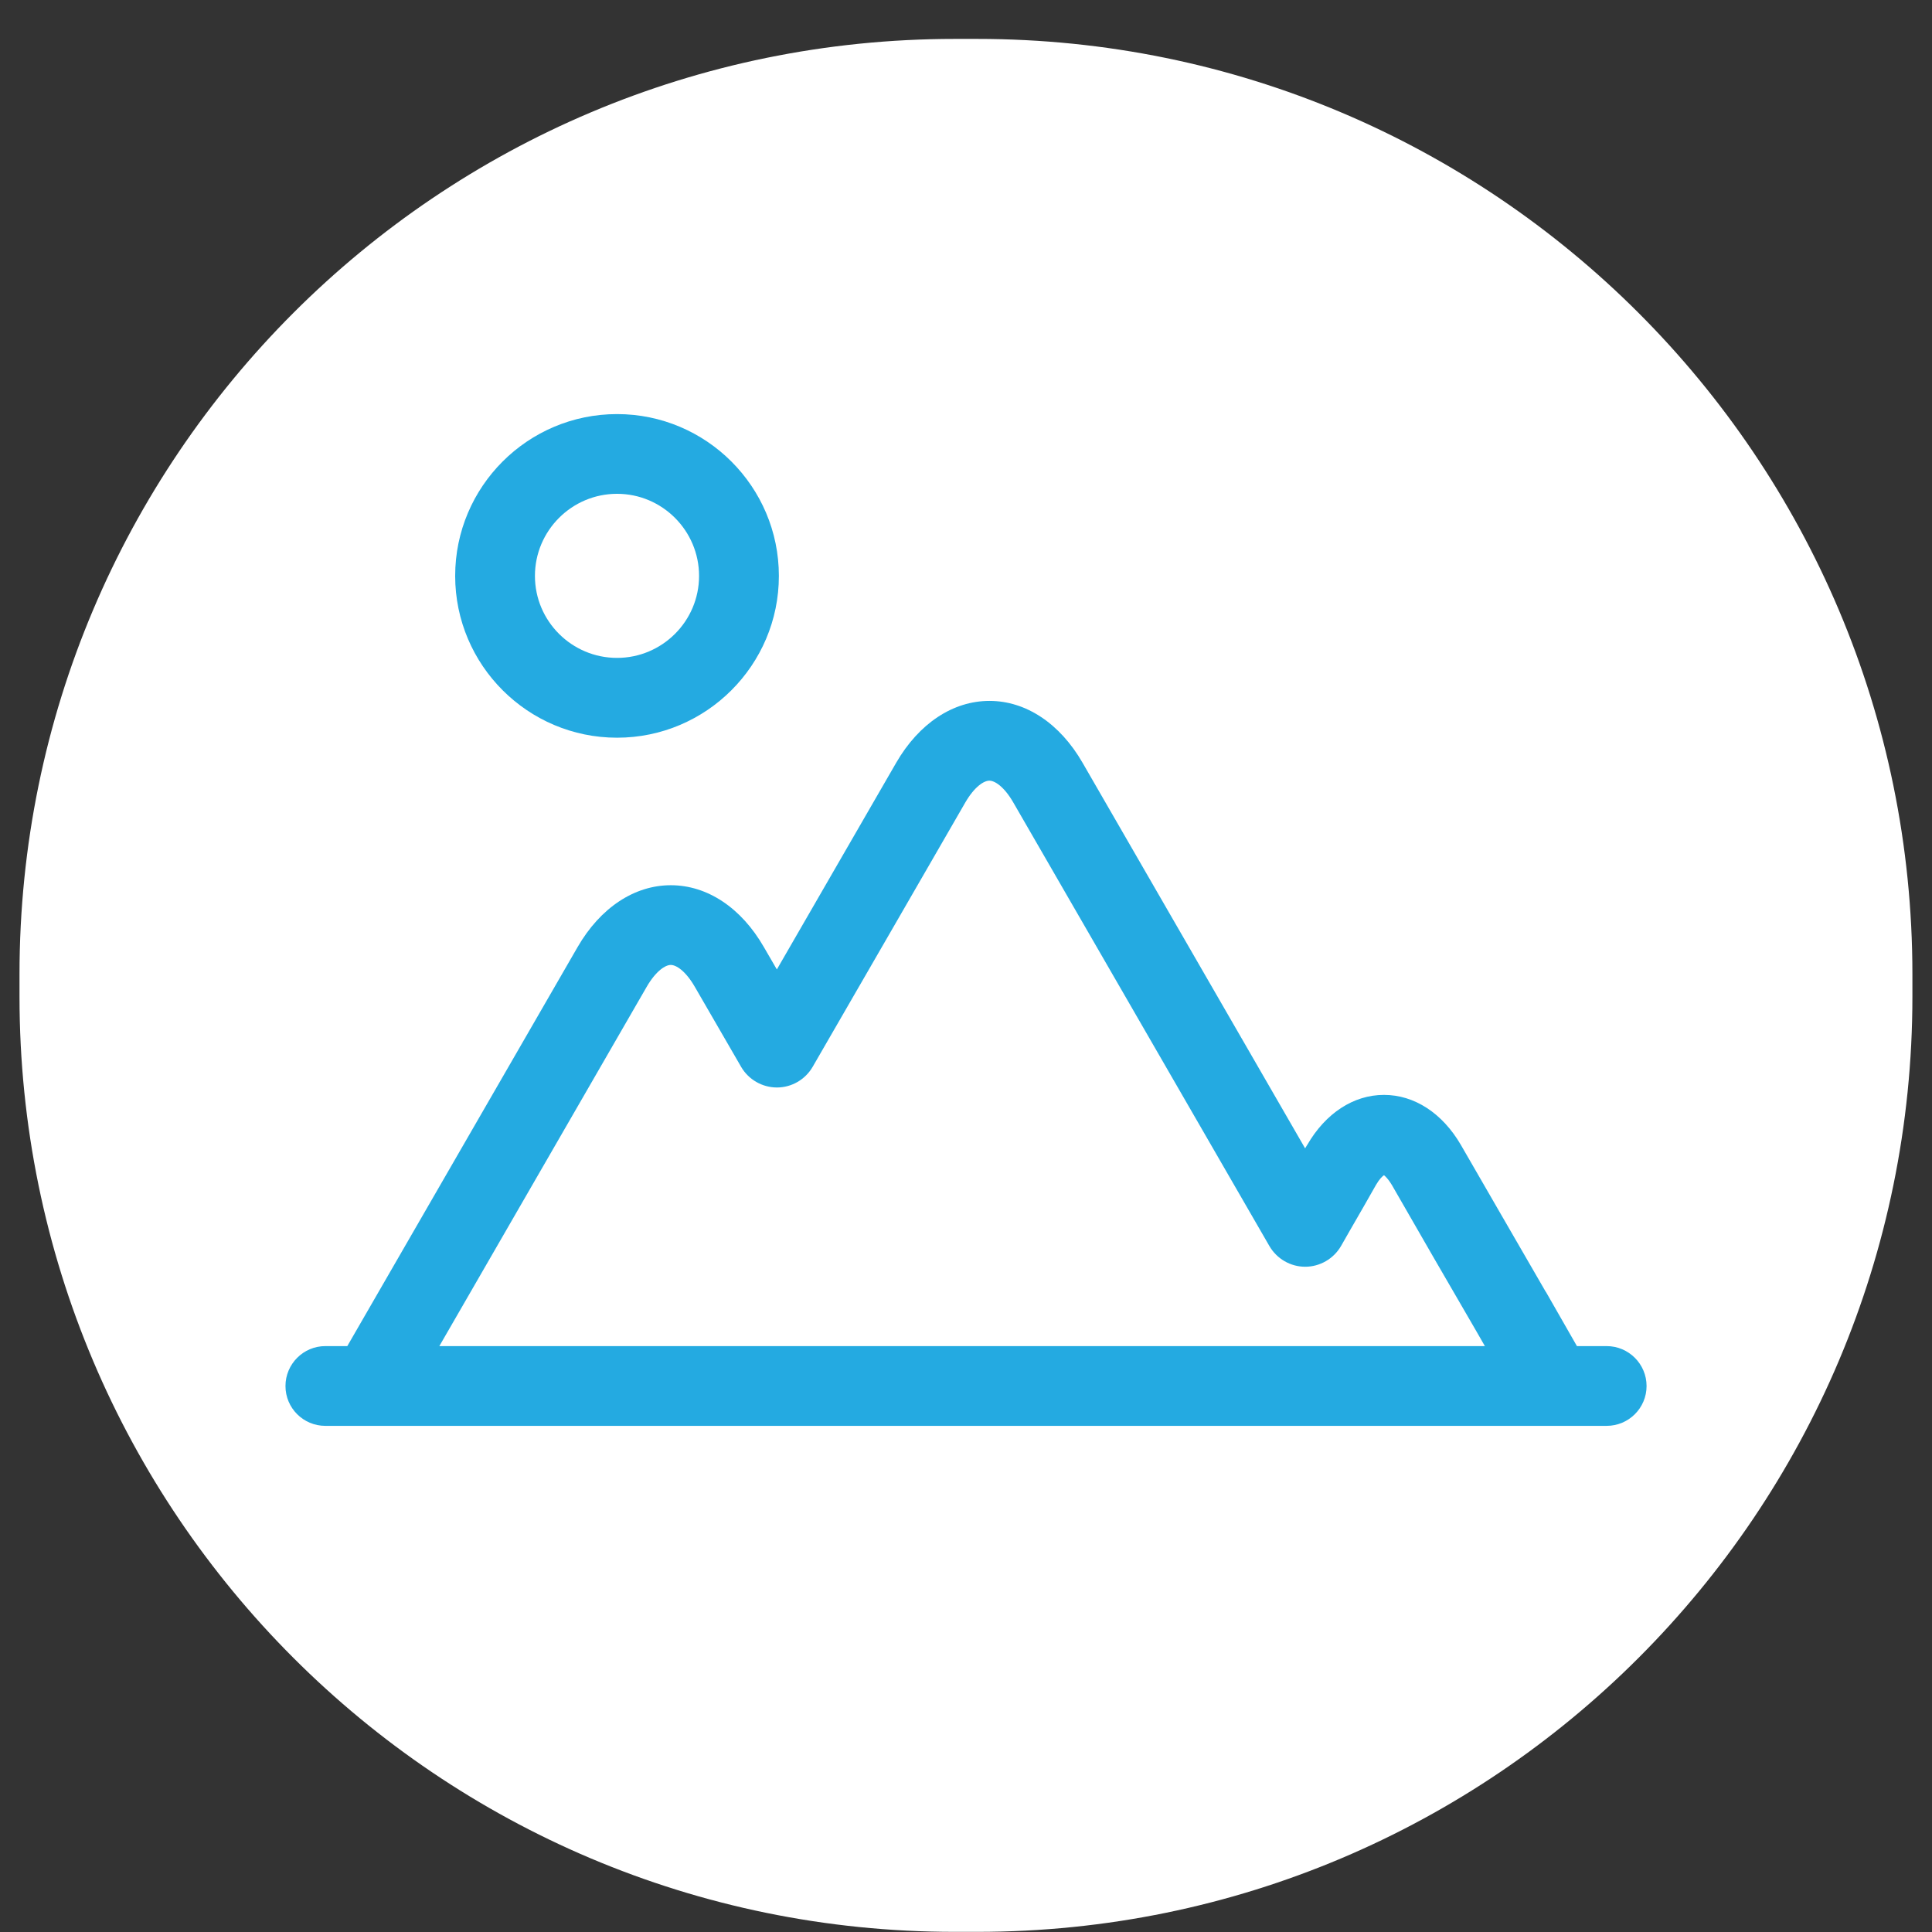 <?xml version="1.0" encoding="UTF-8"?> <!-- Generator: Adobe Illustrator 15.1.0, SVG Export Plug-In . SVG Version: 6.00 Build 0) --> <svg xmlns="http://www.w3.org/2000/svg" xmlns:xlink="http://www.w3.org/1999/xlink" version="1.1" id="Layer_1" x="0px" y="0px" width="42px" height="42px" viewBox="0 0 42 42" xml:space="preserve"><rect x="0" y="0" width="42" height="42" fill="#333333" stroke="none"/> <path fill="#FFFFFF" d="M20.756,0.846h0.487c11.229,0,20.331,9.103,20.331,20.332v0.487c0,11.229-9.102,20.332-20.331,20.332h-0.487 c-11.229,0-20.332-9.104-20.332-20.332v-0.487C0.425,9.948,9.527,0.846,20.756,0.846z"></path> <g> <path fill="#24AAE1" d="M34.926,29.263h-0.645l-0.674-1.178l-0.006-0.006c-0.521-0.898-1.359-2.353-1.842-3.188 c-0.402-0.692-1.012-1.089-1.672-1.089h-0.002c-0.658,0-1.268,0.396-1.668,1.089l-0.006,0.008 c-0.014,0.021-0.025,0.044-0.039,0.065l-4.838-8.382c-0.492-0.854-1.23-1.344-2.021-1.345c-0.002,0-0.002,0-0.004,0 c-0.792,0-1.532,0.489-2.027,1.345c0,0-1.58,2.736-2.594,4.493c-0.159-0.271-0.278-0.48-0.282-0.486 c-0.491-0.854-1.229-1.345-2.023-1.345c0,0,0,0-0.001,0c-0.792,0-1.532,0.49-2.026,1.345L7.55,29.263H7.073 c-0.479,0-0.867,0.391-0.867,0.868c0,0.479,0.388,0.866,0.867,0.866h27.853c0.48,0,0.869-0.388,0.869-0.866 C35.795,29.653,35.406,29.263,34.926,29.263z M14.057,21.455c0.205-0.354,0.411-0.478,0.525-0.478l0,0 c0.115,0,0.32,0.124,0.524,0.478c0.034,0.057,0.821,1.422,1.008,1.742c0.161,0.274,0.458,0.444,0.776,0.444h0.001 c0.319,0,0.616-0.173,0.776-0.45c0.59-1.018,3.315-5.741,3.315-5.741c0.204-0.354,0.411-0.479,0.526-0.479l0,0 c0.115,0,0.32,0.125,0.523,0.479l5.564,9.637c0.162,0.279,0.459,0.451,0.779,0.451l0,0c0.32,0,0.619-0.174,0.779-0.451l0.197-0.345 c0.207-0.358,0.402-0.697,0.564-0.985c0.074-0.127,0.137-0.185,0.172-0.209c0.031,0.024,0.096,0.085,0.17,0.209 c0.479,0.836,1.32,2.294,1.844,3.192l0.18,0.314H9.551L14.057,21.455z"></path> <path fill="#24AAE1" d="M13.414,16.037c1.939,0,3.518-1.578,3.518-3.517c0-1.941-1.579-3.518-3.518-3.518 c-1.94,0-3.519,1.576-3.519,3.518C9.896,14.459,11.474,16.037,13.414,16.037z M13.414,10.735c0.982,0,1.783,0.801,1.783,1.785 c0,0.983-0.801,1.782-1.783,1.782c-0.984,0-1.785-0.799-1.785-1.782C11.629,11.536,12.43,10.735,13.414,10.735z"></path> </g> </svg> 